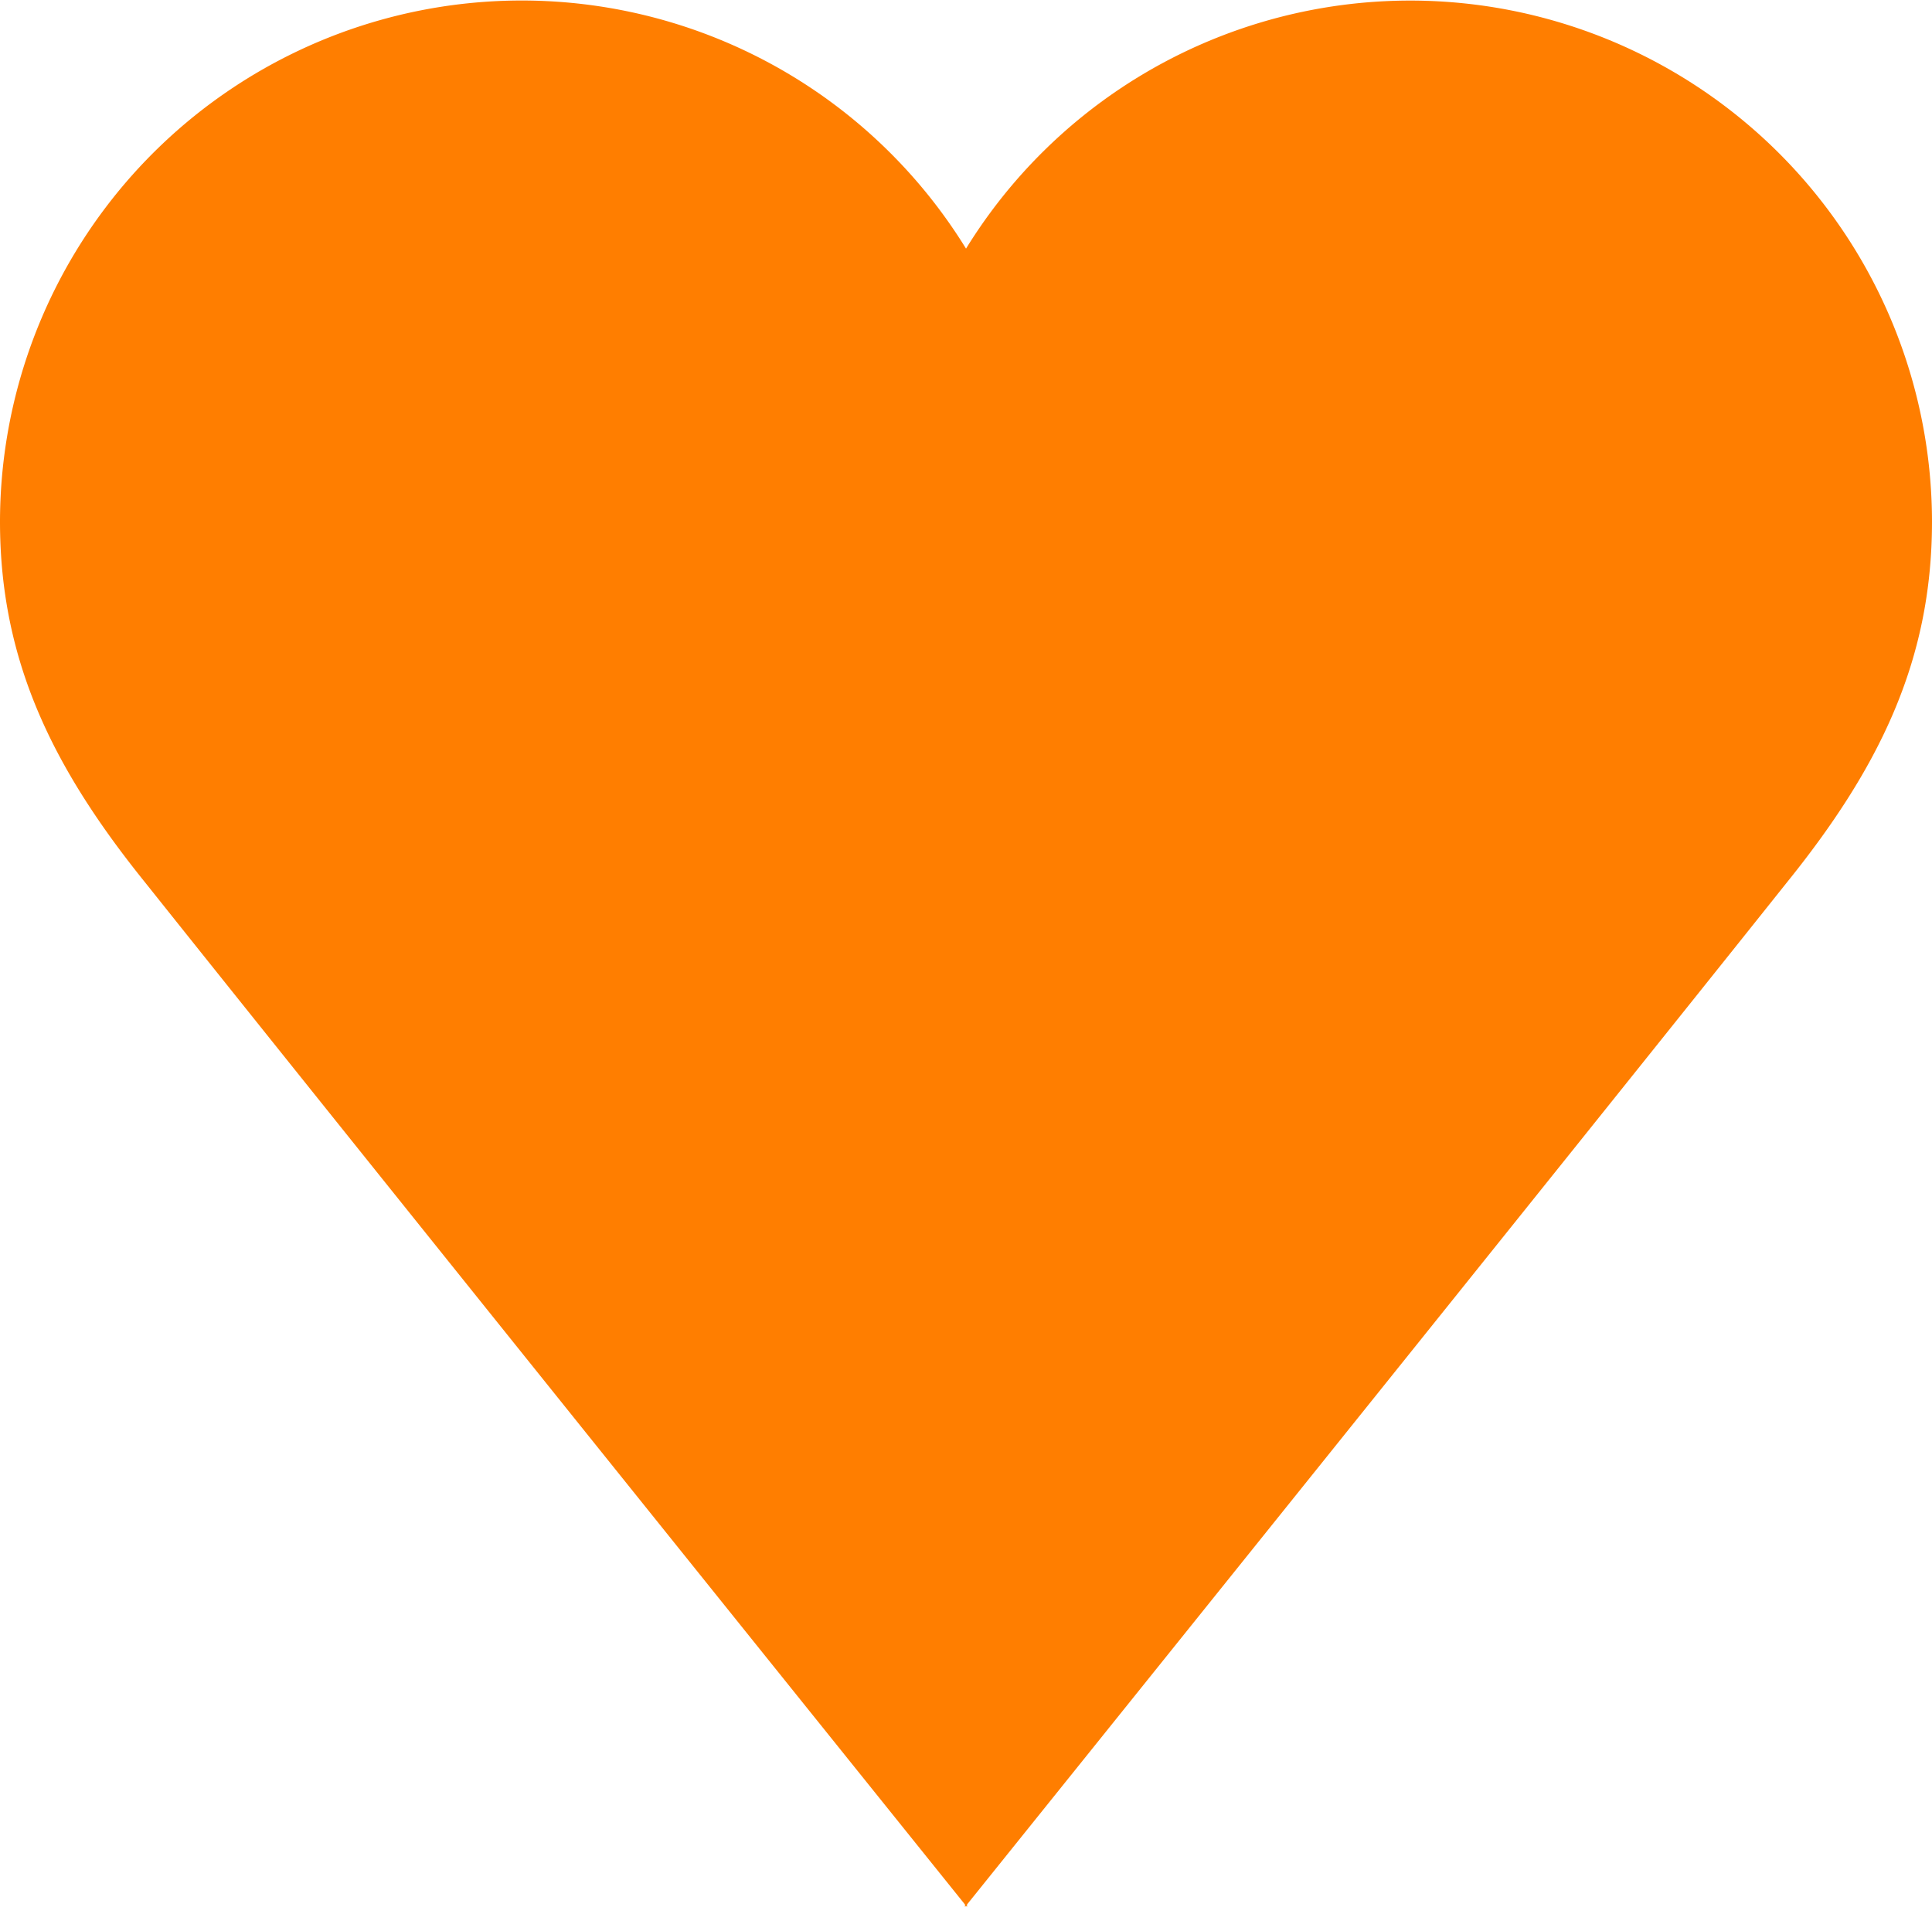 <svg xmlns="http://www.w3.org/2000/svg" width="47.767" height="47.15" viewBox="0 0 47.767 47.15">
  <path id="Path_375" fill="#FF7E00" data-name="Path 375" d="M204.538,16.148A12.9,12.9,0,0,0,180.655,9.4a12.9,12.9,0,0,0-23.884,6.752c0,3.474,1.335,6.132,3.608,8.946,4.874,6.118,19.314,24.083,20.251,25.249v.06l.025-.03.024.03v-.06c.937-1.165,15.377-19.13,20.251-25.249,2.273-2.814,3.608-5.472,3.608-8.946" transform="translate(-156.771 -3.252)"/>
</svg>
